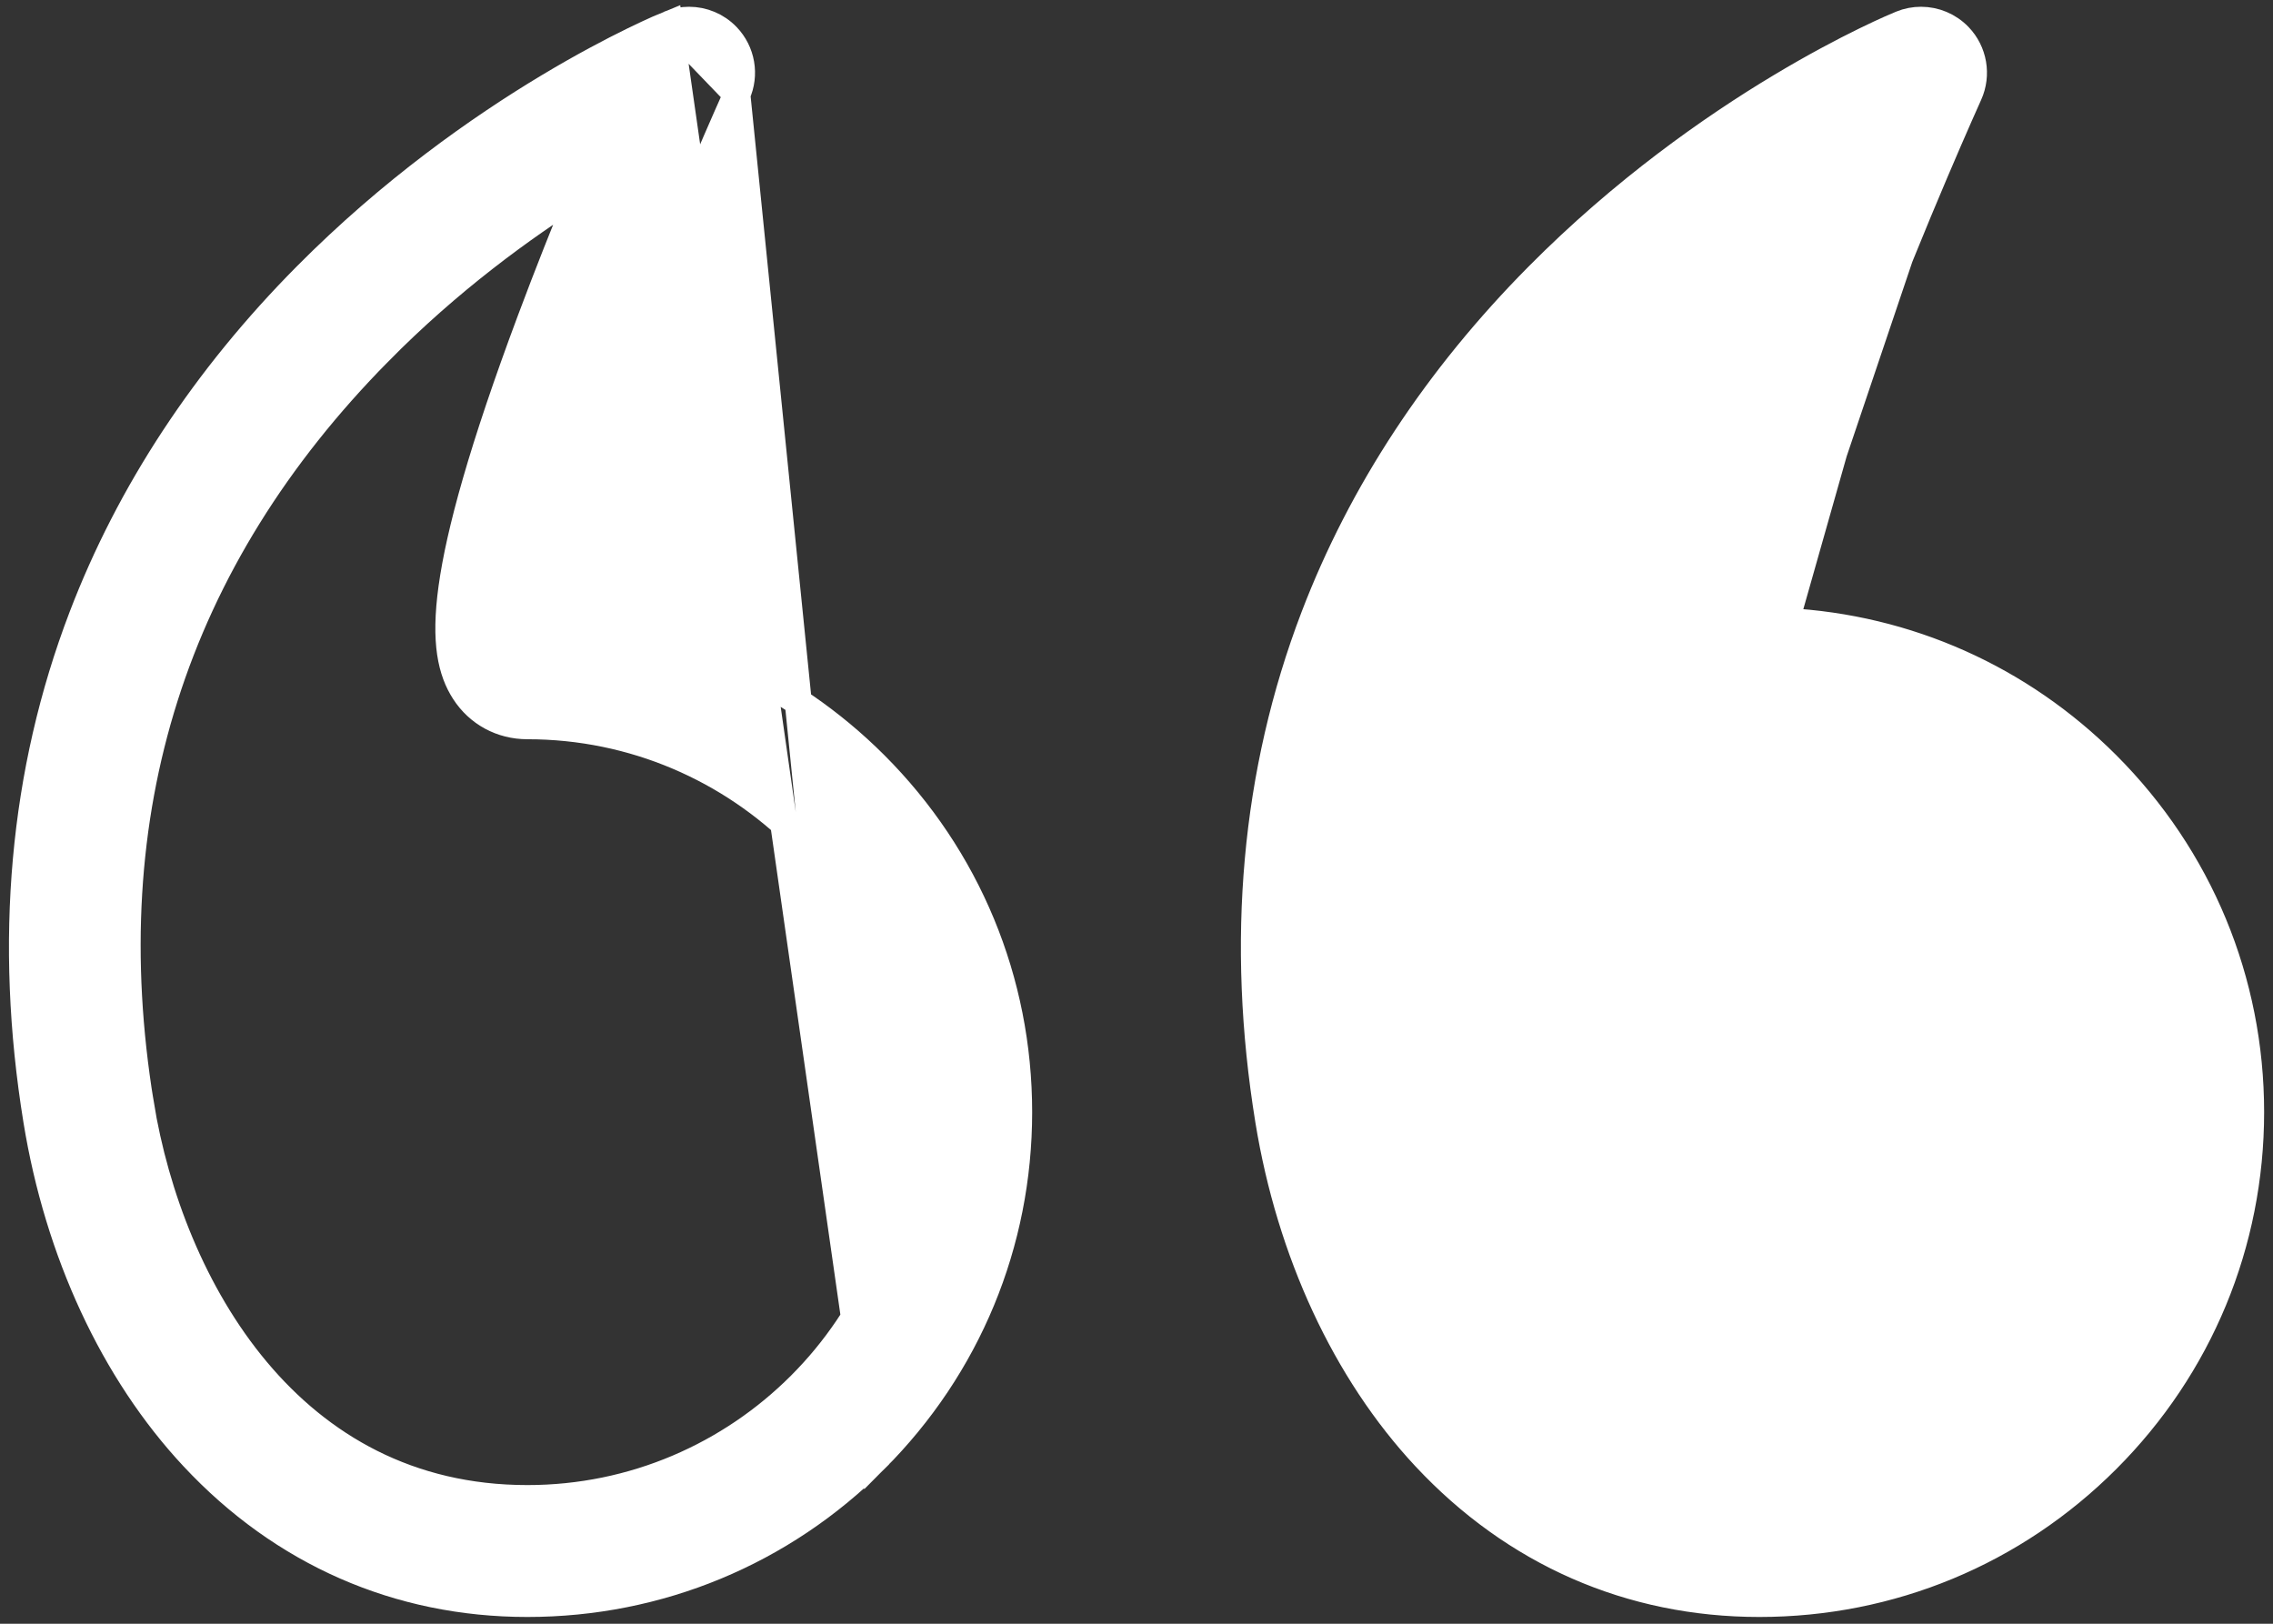 <svg width="42" height="30" viewBox="0 0 42 30" fill="none" xmlns="http://www.w3.org/2000/svg">
<rect x="0" y="0" width="42" height="30" fill="#333333" stroke="none"/>
<path d="M32.747 11.724C35.016 11.784 37.14 12.695 38.751 14.306C40.418 15.973 41.336 18.19 41.336 20.548C41.336 22.906 40.418 25.122 38.751 26.79C37.083 28.457 34.867 29.375 32.509 29.375C30.195 29.375 28.124 28.467 26.52 26.75C25.084 25.213 24.08 23.052 23.691 20.663C23.159 17.397 23.437 14.309 24.517 11.484C25.381 9.227 26.754 7.139 28.598 5.279C31.719 2.13 35.083 0.736 35.224 0.678C35.312 0.642 35.405 0.625 35.496 0.625C35.688 0.625 35.876 0.702 36.014 0.845M32.747 11.724L32.996 11.707C32.993 11.656 32.992 11.583 32.997 11.483M32.747 11.724C32.731 11.497 32.755 10.984 33.029 9.924C33.273 8.981 33.667 7.783 34.202 6.364C35.12 3.925 36.141 1.663 36.151 1.64L32.747 11.724ZM32.997 11.483C35.238 11.601 37.329 12.531 38.927 14.129C40.641 15.844 41.586 18.124 41.586 20.548C41.586 22.972 40.641 25.252 38.927 26.966C37.213 28.68 34.933 29.625 32.509 29.625C30.124 29.625 27.988 28.688 26.337 26.921C24.863 25.343 23.84 23.133 23.444 20.703C22.906 17.398 23.187 14.265 24.284 11.395C25.161 9.102 26.554 6.985 28.42 5.103C31.575 1.92 34.974 0.51 35.13 0.447L35.13 0.447C35.249 0.398 35.373 0.375 35.496 0.375C35.754 0.375 36.007 0.478 36.194 0.672M32.997 11.483C33.011 11.215 33.073 10.751 33.271 9.986C33.512 9.055 33.903 7.867 34.436 6.452C35.351 4.021 36.369 1.764 36.379 1.743L36.379 1.743C36.542 1.382 36.469 0.957 36.194 0.672M32.997 11.483L36.014 0.845M36.194 0.672L36.014 0.845M36.194 0.672C36.194 0.672 36.194 0.672 36.194 0.672L36.014 0.845M29.762 6.502C31.053 5.192 32.41 4.201 33.516 3.506C33.215 4.237 32.885 5.067 32.568 5.913C31.672 8.31 31.256 9.841 31.116 10.856C30.975 11.875 31.107 12.408 31.346 12.778C31.604 13.178 32.031 13.408 32.509 13.408C36.445 13.408 39.648 16.611 39.648 20.548C39.648 24.484 36.445 27.688 32.509 27.688C30.313 27.688 28.671 26.718 27.503 25.323C26.329 23.922 25.633 22.09 25.357 20.392C24.482 15.02 25.962 10.354 29.762 6.502Z" fill="white" stroke="white" stroke-width="0.5"/>
<path d="M13.615 1.743L13.615 1.743C13.606 1.764 12.587 4.021 11.672 6.452C11.139 7.867 10.748 9.055 10.507 9.986C10.309 10.751 10.247 11.215 10.233 11.483C12.474 11.601 14.565 12.531 16.164 14.129C17.878 15.843 18.822 18.124 18.822 20.548C18.822 22.972 17.878 25.252 16.164 26.966L13.615 1.743ZM13.615 1.743C13.779 1.382 13.705 0.957 13.43 0.672C13.244 0.478 12.99 0.375 12.732 0.375C12.609 0.375 12.485 0.398 12.367 0.447L12.367 0.447M13.615 1.743L12.367 0.447M12.367 0.447C12.211 0.51 8.812 1.92 5.656 5.103C3.79 6.985 2.397 9.102 1.52 11.395C0.423 14.265 0.143 17.398 0.681 20.703C1.076 23.133 2.099 25.343 3.574 26.921C5.224 28.688 7.361 29.625 9.745 29.625C12.169 29.625 14.45 28.68 16.164 26.966L12.367 0.447ZM2.593 20.392L2.346 20.432L2.593 20.392C1.718 15.02 3.198 10.354 6.998 6.502L6.82 6.326L6.998 6.502C8.289 5.192 9.646 4.201 10.753 3.506C10.452 4.237 10.121 5.067 9.805 5.913C8.909 8.31 8.493 9.841 8.352 10.856C8.211 11.875 8.344 12.408 8.582 12.778C8.84 13.178 9.267 13.408 9.745 13.408C13.682 13.408 16.885 16.611 16.885 20.548C16.885 24.484 13.682 27.688 9.745 27.688C7.55 27.688 5.908 26.718 4.739 25.323C3.565 23.922 2.869 22.09 2.593 20.392Z" fill="white" stroke="white" stroke-width="0.5"/>
</svg>
